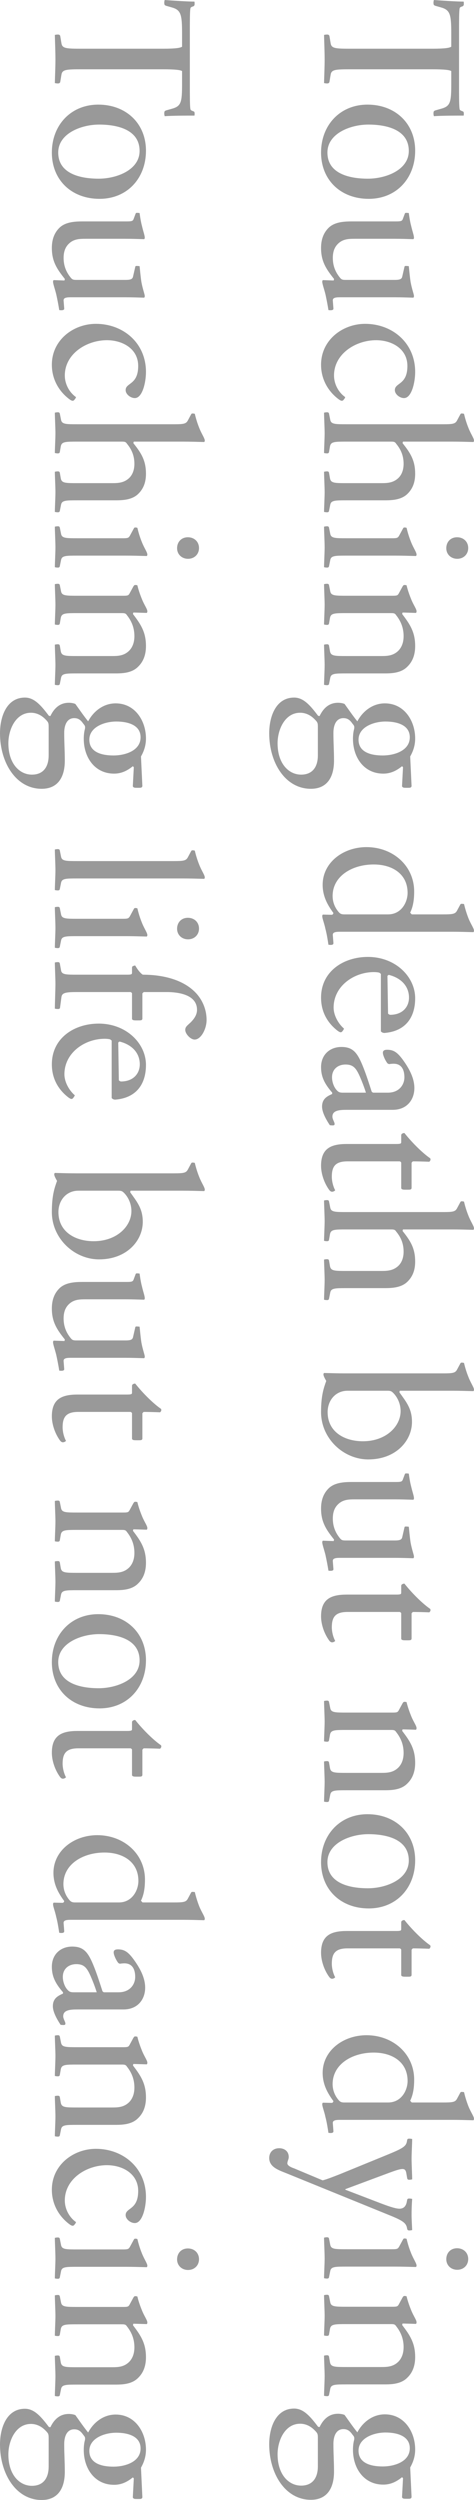 <?xml version="1.0" encoding="UTF-8"?>
<svg id="uuid-54a30d59-8d5a-4934-a189-3e58f8f6414e" data-name="レイヤー_2" xmlns="http://www.w3.org/2000/svg" viewBox="0 0 47.54 250.44">
  <defs>
    <style>
      .uuid-96996397-f0ce-4cd5-ac05-843d59e3d23f {
        fill: #999;
      }
    </style>
  </defs>
  <g id="uuid-5504fba8-545b-4265-860c-1e1f0d8f968d" data-name="top_en">
    <g>
      <path class="uuid-96996397-f0ce-4cd5-ac05-843d59e3d23f" d="M32.56,5.96c0-.76-.04-1.66-.06-2.46.08-.02.18-.04.3-.04.14,0,.2.04.24.14l.12.72c.08.54.46.56,2.1.56h8.06c1.44,0,1.78-.1,1.94-.2v-1.28c0-1.94-.1-2.4-1.04-2.66l-.56-.16c-.12-.04-.18-.1-.18-.22-.02-.16.02-.3.04-.36.72.06,2.34.16,2.98.16.02.06.02.14.02.24,0,.12-.04.18-.1.22-.14.06-.3.08-.32.22-.06.26-.06,1.3-.06,2.4v5.26c0,1.12,0,2.18.06,2.44.02.12.18.16.32.22.06.02.1.08.1.2s0,.18-.02.22c-.64,0-2.22,0-2.98.06-.02-.06-.06-.2-.04-.36,0-.12.06-.18.18-.22l.56-.16c.96-.26,1.04-.64,1.04-2.54v-1.24c-.16-.1-.58-.18-1.94-.18h-8.06c-1.64,0-2.02.02-2.1.56l-.12.72c-.04.1-.1.14-.24.14-.12,0-.22-.02-.3-.04.02-.8.06-1.6.06-2.36Z"/>
      <path class="uuid-96996397-f0ce-4cd5-ac05-843d59e3d23f" d="M32.2,15.28c0-2.74,1.9-4.8,4.66-4.8s4.78,1.86,4.78,4.62-1.88,4.82-4.66,4.82-4.78-1.86-4.78-4.64ZM41,15.12c0-2.16-2.28-2.64-4.06-2.64s-4.1.88-4.1,2.8c0,2.16,2.28,2.62,4.06,2.62s4.1-.86,4.1-2.78Z"/>
      <path class="uuid-96996397-f0ce-4cd5-ac05-843d59e3d23f" d="M32.98,22.8c.66-.62,1.7-.62,2.44-.62h4.26c.5,0,.64-.02.72-.24l.18-.48c.04-.12.06-.14.18-.14.06,0,.22.02.24.02.04.3.12.86.24,1.3.14.6.28.94.28,1.18,0,.06-.02.1-.06.14-.72-.02-1.18-.04-1.86-.04h-4.02c-.6,0-1.18.02-1.66.48-.36.34-.54.8-.54,1.44,0,.92.36,1.54.72,1.98.16.2.28.22.58.22h4.92c.5,0,.68-.08.74-.32l.22-.96c.02-.12.06-.12.18-.12.06,0,.22.02.26.02.04.32.08.9.18,1.58.14.76.34,1.24.34,1.42,0,.08-.02.12-.06.16-.72-.02-1.18-.04-1.86-.04h-5.54c-.52,0-.7.1-.68.34l.06.76c.02.14-.08.2-.28.2-.06,0-.14,0-.22-.02-.06-.4-.18-1.04-.3-1.58-.14-.56-.32-1.04-.32-1.26,0-.08.02-.12.06-.16l1.08.04s.04-.08.04-.16c-.8-1-1.3-1.76-1.3-3.1,0-.8.22-1.5.78-2.04Z"/>
      <path class="uuid-96996397-f0ce-4cd5-ac05-843d59e3d23f" d="M33.94,39.98c-1.08-.82-1.74-2.04-1.74-3.44,0-2.5,2.18-4.1,4.42-4.1,2.72,0,5.02,1.9,5.02,4.82,0,1.06-.36,2.62-1.12,2.62-.42,0-.92-.38-.92-.8,0-.76,1.26-.5,1.26-2.42,0-1.72-1.56-2.58-3.14-2.58-2.04,0-4.22,1.36-4.22,3.54,0,.84.44,1.68,1.12,2.16,0,.06-.06.16-.12.22-.12.18-.24.22-.56-.02Z"/>
      <path class="uuid-96996397-f0ce-4cd5-ac05-843d59e3d23f" d="M32.56,49.3c0-.54-.06-1.66-.06-2.04.08-.02.18-.04.3-.04s.18.04.2.14l.1.58c.1.46.46.46,1.7.46h3.46c.62,0,1.18-.04,1.68-.5.36-.34.54-.84.54-1.44,0-.94-.38-1.56-.74-2-.14-.22-.26-.22-.58-.22h-4.36c-1.24,0-1.6,0-1.7.46l-.1.58c-.02.1-.08.14-.2.14s-.22-.02-.3-.04c0-.38.06-1.46.06-1.98s-.06-1.66-.06-2.06c.08-.02.18-.04.3-.04s.18.04.2.14l.12.6c.08.46.46.46,1.68.46h9.64c.98,0,1.22-.04,1.4-.38l.3-.56c.06-.1.06-.14.18-.14.08,0,.2.02.22.04.08.34.22.86.44,1.4.24.62.56,1.04.56,1.28,0,.06-.02.1-.06.14-.74-.02-1.44-.04-2.12-.04h-4.94s-.04.08-.04.16c.8,1,1.26,1.74,1.26,3.06,0,.8-.22,1.48-.78,2.02-.68.66-1.74.64-2.44.64h-3.62c-1.22,0-1.6,0-1.68.46l-.12.6c-.02.1-.08.14-.2.14s-.22-.02-.3-.04c0-.38.06-1.46.06-1.98Z"/>
      <path class="uuid-96996397-f0ce-4cd5-ac05-843d59e3d23f" d="M32.56,54.84c0-.56-.06-1.68-.06-2.08.08-.02.18-.04.3-.04s.18.04.2.14l.12.6c.08.46.46.46,1.68.46h4.5c.5,0,.58-.02.72-.24l.38-.7c.06-.1.06-.14.18-.14.06,0,.18.02.2.04.08.34.22.86.44,1.4.24.62.56,1.04.56,1.28,0,.06-.02.1-.06.14-.72-.02-1.42-.04-2.1-.04h-4.82c-1.22,0-1.6,0-1.68.46l-.12.6c-.02.1-.08.14-.2.14s-.22-.02-.3-.04c0-.38.06-1.46.06-1.98ZM44.76,54.92c0-.64.44-1.1,1.08-1.1s1.12.44,1.12,1.08-.48,1.08-1.1,1.08-1.1-.44-1.1-1.06Z"/>
      <path class="uuid-96996397-f0ce-4cd5-ac05-843d59e3d23f" d="M32.56,66.62c0-.52-.06-1.66-.06-2.04.08-.02.18-.04.3-.04s.18.04.2.14l.1.58c.1.46.46.46,1.7.46h3.46c.62,0,1.18-.04,1.68-.52.36-.36.54-.86.54-1.48,0-.96-.38-1.62-.74-2.08-.14-.22-.26-.22-.58-.22h-4.36c-1.24,0-1.6,0-1.7.46l-.1.58c-.02.1-.08.14-.2.14s-.22-.02-.3-.04c0-.38.06-1.46.06-1.98s-.06-1.66-.06-2.06c.08-.02.18-.04.3-.04s.18.04.2.14l.12.6c.08.46.46.46,1.68.46h4.54c.46,0,.54-.02.66-.24l.38-.7c.08-.1.08-.14.2-.14.06,0,.18.02.2.04.08.34.22.8.44,1.34.24.62.56,1.02.56,1.26,0,.08-.02.12-.06.16l-1.34-.04s-.04.08-.04.16c.8,1.04,1.3,1.82,1.3,3.2,0,.8-.22,1.52-.78,2.06-.68.7-1.74.68-2.44.68h-3.62c-1.22,0-1.6,0-1.68.46l-.12.6c-.02.08-.08.12-.2.12s-.22-.02-.3-.04c0-.38.06-1.46.06-1.98Z"/>
      <path class="uuid-96996397-f0ce-4cd5-ac05-843d59e3d23f" d="M27,73.46c0-1.7.68-3.58,2.5-3.58.96,0,1.64.82,2.4,1.82.06.02.1.04.16.02.42-.88,1.04-1.32,1.84-1.32.22,0,.48.04.66.12.42.58.84,1.2,1.28,1.74.54-1.02,1.54-1.8,2.76-1.8,1.94,0,3.04,1.74,3.04,3.52,0,.66-.18,1.24-.5,1.8l.14,2.98c-.06.16-.12.16-.46.16-.32,0-.44,0-.5-.16l.1-1.9s-.06-.08-.1-.1c-.5.4-1.08.74-1.88.74-1.92,0-3.04-1.6-3.04-3.5,0-.32.04-.72.12-.98.04-.28,0-.32-.18-.54-.3-.44-.58-.54-.9-.54-.7,0-1,.66-1,1.48,0,1.02.06,1.74.06,2.78,0,1.74-.76,2.82-2.32,2.82-2.56,0-4.18-2.6-4.18-5.56ZM31.88,75.68v-2.84c0-.4-.02-.48-.3-.76-.38-.4-.88-.68-1.48-.68-1.52,0-2.26,1.68-2.26,3.06,0,2.04,1.12,3.14,2.36,3.14s1.68-.9,1.68-1.92ZM41.1,73.86c0-1.24-1.28-1.58-2.44-1.58s-2.7.54-2.7,1.82,1.28,1.58,2.42,1.58c1.22,0,2.72-.5,2.72-1.82Z"/>
      <path class="uuid-96996397-f0ce-4cd5-ac05-843d59e3d23f" d="M33.38,93.68l.06.76c.02.16-.08.22-.28.22-.06,0-.2-.02-.22-.02-.06-.4-.16-1.06-.3-1.58-.12-.58-.32-1.04-.32-1.28,0-.08.02-.12.06-.16l.92.02c.06-.02.12-.08.14-.18-.56-.76-1.08-1.64-1.08-2.82,0-2.24,2.06-3.78,4.4-3.78,2.62,0,4.78,1.84,4.78,4.46,0,.7-.08,1.46-.4,2.1.04.06.1.12.16.18h3.14c.98,0,1.22-.04,1.4-.38l.3-.56c.06-.1.06-.12.18-.12.08,0,.2.02.22.02.08.34.22.86.44,1.42.24.6.56,1.02.56,1.26,0,.06-.02.1-.06.14-.74-.02-1.44-.04-2.12-.04h-11.3c-.52,0-.7.1-.68.34ZM38.92,91.6c1.34,0,1.96-1.22,1.96-2.16,0-1.88-1.52-2.84-3.4-2.84-2.16,0-4.12,1.16-4.12,3.16,0,.6.22,1.16.62,1.62.16.18.3.22.56.22h4.38Z"/>
      <path class="uuid-96996397-f0ce-4cd5-ac05-843d59e3d23f" d="M34.38,103.26c-.14.2-.24.2-.52,0-1.06-.82-1.66-1.94-1.66-3.32,0-2.64,2.26-4.08,4.7-4.08,2.76,0,4.74,1.98,4.74,4.14,0,1.96-1,3.32-3.1,3.48-.18-.02-.24-.06-.34-.16v-5.76s-.12-.1-.16-.12c-.1-.04-.38-.06-.54-.06-2,0-4.04,1.4-4.04,3.56,0,.78.48,1.62,1.04,2.1,0,.04-.06.14-.12.22ZM39,97.66c-.06.02-.12.06-.14.12l.06,3.76c.06.06.12.1.2.12,1.3,0,1.9-.84,1.9-1.72,0-1.12-.76-1.96-2.02-2.28Z"/>
      <path class="uuid-96996397-f0ce-4cd5-ac05-843d59e3d23f" d="M33.34,111.86c0,.28.22.54.22.74,0,.14-.12.14-.22.14s-.22-.02-.26-.02c-.32-.48-.78-1.26-.78-1.86,0-.74.44-1.02,1-1.26.02-.02.02-.08.02-.14-.78-.9-1.12-1.6-1.12-2.56,0-1.26.9-2.02,2.04-2.02s1.58.56,2.1,1.8c.36.86.68,1.88.94,2.68.06.06.1.08.14.1h1.48c1.14,0,1.66-.8,1.66-1.54,0-.8-.32-1.36-1.08-1.36-.16,0-.32.02-.46.04-.06-.02-.1-.04-.16-.08-.22-.28-.46-.8-.46-1.06,0-.2.14-.3.42-.3.64,0,1.02.24,1.58,1,.64.88,1.16,1.84,1.16,2.84,0,1.12-.7,2.18-2.18,2.18h-4.62c-.74,0-1.42.06-1.42.68ZM36.7,109.46c-.16-.52-.4-1.14-.62-1.64-.36-.8-.64-1.18-1.42-1.18s-1.36.48-1.36,1.28c0,.44.18,1,.5,1.32.16.18.32.22.58.22h2.32Z"/>
      <path class="uuid-96996397-f0ce-4cd5-ac05-843d59e3d23f" d="M33.44,119.36c-.16.06-.3.02-.44-.18-.5-.7-.8-1.62-.8-2.4,0-1.74,1-2.18,2.58-2.18h4.98c.46,0,.48-.06.48-.2v-.66c0-.1.04-.14.1-.18.06-.04.16-.06.22-.06.86,1.08,1.9,2.06,2.54,2.5.06.04.08.08.08.16,0,.06-.04.14-.12.22-.46-.02-1.26-.04-1.64-.04-.04.02-.08.06-.14.14v2.56c-.06.14-.1.14-.5.14-.34,0-.48,0-.54-.14v-2.58c-.04-.06-.08-.1-.14-.12h-5.24c-1.2,0-1.58.48-1.58,1.54,0,.46.14,1,.34,1.36-.06.06-.12.1-.18.12Z"/>
      <path class="uuid-96996397-f0ce-4cd5-ac05-843d59e3d23f" d="M32.56,128.22c0-.54-.06-1.66-.06-2.04.08-.02.18-.04.3-.04s.18.04.2.14l.1.58c.1.46.46.46,1.7.46h3.46c.62,0,1.18-.04,1.68-.5.36-.34.54-.84.54-1.44,0-.94-.38-1.56-.74-2-.14-.22-.26-.22-.58-.22h-4.36c-1.24,0-1.6,0-1.7.46l-.1.58c-.02.1-.08.14-.2.14s-.22-.02-.3-.04c0-.38.06-1.46.06-1.98s-.06-1.66-.06-2.06c.08-.02.18-.04.3-.04s.18.04.2.14l.12.6c.08.46.46.46,1.68.46h9.64c.98,0,1.22-.04,1.4-.38l.3-.56c.06-.1.06-.14.18-.14.08,0,.2.02.22.04.08.34.22.86.44,1.4.24.62.56,1.04.56,1.28,0,.06-.02.1-.06.14-.74-.02-1.44-.04-2.12-.04h-4.94s-.04.08-.04.16c.8,1,1.26,1.74,1.26,3.06,0,.8-.22,1.48-.78,2.02-.68.66-1.74.64-2.44.64h-3.62c-1.22,0-1.6,0-1.68.46l-.12.6c-.02.1-.08.14-.2.14s-.22-.02-.3-.04c0-.38.06-1.46.06-1.98Z"/>
      <path class="uuid-96996397-f0ce-4cd5-ac05-843d59e3d23f" d="M32.2,141.46c0-1.64.26-2.4.52-3.12-.18-.32-.28-.52-.28-.66,0-.06.02-.1.06-.14.7.02,1.46.04,2.12.04h9.82c.98,0,1.22-.04,1.4-.38l.3-.56c.06-.1.06-.14.18-.14.08,0,.2.02.22.04.08.34.22.86.44,1.4.24.62.56,1.04.56,1.28,0,.06-.02.1-.06.14-.74-.02-1.44-.04-2.12-.04h-5.26s-.04.08-.04.16c.7.98,1.26,1.64,1.26,2.96,0,1.9-1.62,3.76-4.38,3.76-2.5,0-4.74-2.1-4.74-4.74ZM40.18,141.36c0-.76-.34-1.42-.74-1.82-.18-.18-.28-.22-.58-.22h-4c-1.22,0-2,.98-2,2.14,0,1.98,1.68,2.92,3.54,2.92,2.32,0,3.78-1.5,3.78-3.02Z"/>
      <path class="uuid-96996397-f0ce-4cd5-ac05-843d59e3d23f" d="M32.98,149.08c.66-.62,1.7-.62,2.44-.62h4.26c.5,0,.64-.02.72-.24l.18-.48c.04-.12.06-.14.18-.14.06,0,.22.02.24.02.04.3.12.86.24,1.3.14.6.28.94.28,1.18,0,.06-.02.1-.06.14-.72-.02-1.18-.04-1.86-.04h-4.02c-.6,0-1.18.02-1.66.48-.36.34-.54.8-.54,1.44,0,.92.36,1.54.72,1.98.16.2.28.22.58.22h4.92c.5,0,.68-.08.74-.32l.22-.96c.02-.12.06-.12.18-.12.06,0,.22.02.26.02.04.32.08.9.18,1.58.14.76.34,1.24.34,1.42,0,.08-.02.12-.06.16-.72-.02-1.18-.04-1.86-.04h-5.54c-.52,0-.7.1-.68.34l.06.76c.02.14-.08.2-.28.2-.06,0-.14,0-.22-.02-.06-.4-.18-1.04-.3-1.58-.14-.56-.32-1.04-.32-1.26,0-.08.02-.12.06-.16l1.08.04s.04-.08.04-.16c-.8-1-1.3-1.76-1.3-3.1,0-.8.22-1.5.78-2.04Z"/>
      <path class="uuid-96996397-f0ce-4cd5-ac05-843d59e3d23f" d="M33.44,164.5c-.16.06-.3.02-.44-.18-.5-.7-.8-1.62-.8-2.4,0-1.74,1-2.18,2.58-2.18h4.98c.46,0,.48-.06.48-.2v-.66c0-.1.04-.14.1-.18.06-.04.16-.06.22-.06.86,1.08,1.9,2.06,2.54,2.5.06.04.08.08.08.16,0,.06-.04.14-.12.22-.46-.02-1.26-.04-1.64-.04-.04.02-.08.06-.14.14v2.56c-.06.14-.1.14-.5.14-.34,0-.48,0-.54-.14v-2.58c-.04-.06-.08-.1-.14-.12h-5.24c-1.2,0-1.58.48-1.58,1.54,0,.46.14,1,.34,1.36-.06.06-.12.1-.18.12Z"/>
      <path class="uuid-96996397-f0ce-4cd5-ac05-843d59e3d23f" d="M32.56,178.5c0-.52-.06-1.66-.06-2.04.08-.02.18-.04.3-.04s.18.04.2.14l.1.58c.1.46.46.46,1.7.46h3.46c.62,0,1.18-.04,1.68-.52.36-.36.54-.86.54-1.48,0-.96-.38-1.62-.74-2.08-.14-.22-.26-.22-.58-.22h-4.36c-1.24,0-1.6,0-1.7.46l-.1.58c-.02.1-.08.14-.2.14s-.22-.02-.3-.04c0-.38.06-1.46.06-1.98s-.06-1.66-.06-2.06c.08-.02.18-.04.3-.04s.18.04.2.14l.12.6c.08.46.46.46,1.68.46h4.54c.46,0,.54-.02.66-.24l.38-.7c.08-.1.08-.14.2-.14.06,0,.18.02.2.04.08.34.22.8.44,1.34.24.62.56,1.02.56,1.26,0,.08-.02.12-.06.16l-1.34-.04s-.04.08-.04.16c.8,1.04,1.3,1.82,1.3,3.2,0,.8-.22,1.52-.78,2.06-.68.7-1.74.68-2.44.68h-3.62c-1.22,0-1.6,0-1.68.46l-.12.6c-.02.08-.08.12-.2.12s-.22-.02-.3-.04c0-.38.06-1.46.06-1.98Z"/>
      <path class="uuid-96996397-f0ce-4cd5-ac05-843d59e3d23f" d="M32.2,186.54c0-2.74,1.9-4.8,4.66-4.8s4.78,1.86,4.78,4.62-1.88,4.82-4.66,4.82-4.78-1.86-4.78-4.64ZM41,186.38c0-2.16-2.28-2.64-4.06-2.64s-4.1.88-4.1,2.8c0,2.16,2.28,2.62,4.06,2.62s4.1-.86,4.1-2.78Z"/>
      <path class="uuid-96996397-f0ce-4cd5-ac05-843d59e3d23f" d="M33.44,198.2c-.16.06-.3.02-.44-.18-.5-.7-.8-1.62-.8-2.4,0-1.74,1-2.18,2.58-2.18h4.98c.46,0,.48-.06.48-.2v-.66c0-.1.04-.14.1-.18.06-.04.16-.06.22-.06.86,1.08,1.9,2.06,2.54,2.5.06.04.08.08.08.16,0,.06-.04.14-.12.22-.46-.02-1.26-.04-1.64-.04-.04.02-.08.06-.14.14v2.56c-.06.14-.1.14-.5.14-.34,0-.48,0-.54-.14v-2.58c-.04-.06-.08-.1-.14-.12h-5.24c-1.2,0-1.58.48-1.58,1.54,0,.46.14,1,.34,1.36-.06.06-.12.1-.18.12Z"/>
      <path class="uuid-96996397-f0ce-4cd5-ac05-843d59e3d23f" d="M33.38,212.7l.06.76c.02.16-.08.22-.28.22-.06,0-.2-.02-.22-.02-.06-.4-.16-1.06-.3-1.58-.12-.58-.32-1.04-.32-1.28,0-.08.02-.12.06-.16l.92.02c.06-.02.12-.08.14-.18-.56-.76-1.08-1.64-1.08-2.82,0-2.24,2.06-3.78,4.4-3.78,2.62,0,4.78,1.84,4.78,4.46,0,.7-.08,1.46-.4,2.1.04.06.1.12.16.18h3.14c.98,0,1.22-.04,1.4-.38l.3-.56c.06-.1.06-.12.18-.12.08,0,.2.02.22.02.08.34.22.86.44,1.42.24.6.56,1.02.56,1.26,0,.06-.02.1-.06.14-.74-.02-1.44-.04-2.12-.04h-11.3c-.52,0-.7.1-.68.34ZM38.92,210.62c1.34,0,1.96-1.22,1.96-2.16,0-1.88-1.52-2.84-3.4-2.84-2.16,0-4.12,1.16-4.12,3.16,0,.6.22,1.16.62,1.62.16.18.3.22.56.22h4.38Z"/>
      <path class="uuid-96996397-f0ce-4cd5-ac05-843d59e3d23f" d="M27,216.18c0-.58.4-.98,1-.98.52,0,.96.3.96.88,0,.24-.14.42-.14.64,0,.24.44.42.68.5l2.86,1.2c.4-.1,1.02-.34,1.78-.64l4.84-1.98c1.36-.56,1.72-.78,1.82-1.22l.04-.22c.02-.08.08-.12.2-.12s.22.02.3.04c0,.38-.06,1.44-.06,1.96,0,.56.06,1.68.06,2.08-.08.02-.18.04-.3.04s-.18-.04-.2-.14l-.1-.58c-.12-.5-.38-.46-1.7.02l-4.4,1.64v.06l3.6,1.38c.48.18,1.38.52,1.82.52.38,0,.62-.2.72-.6l.06-.3c.02-.08.08-.12.2-.12s.22.02.3.04c-.04.48-.06,1.1-.06,1.6,0,.44.04,1.04.06,1.52-.08.02-.18.04-.3.04s-.18-.06-.2-.14l-.04-.2c-.12-.4-.36-.64-1.82-1.22l-10.28-4.18c-.74-.3-1.7-.6-1.7-1.52Z"/>
      <path class="uuid-96996397-f0ce-4cd5-ac05-843d59e3d23f" d="M32.56,226.24c0-.56-.06-1.68-.06-2.08.08-.02.18-.04.3-.04s.18.04.2.14l.12.6c.08.46.46.46,1.68.46h4.5c.5,0,.58-.02.72-.24l.38-.7c.06-.1.06-.14.18-.14.06,0,.18.02.2.04.08.34.22.86.44,1.4.24.62.56,1.04.56,1.28,0,.06-.02.1-.06.14-.72-.02-1.42-.04-2.1-.04h-4.82c-1.22,0-1.6,0-1.68.46l-.12.6c-.02.1-.08.14-.2.14s-.22-.02-.3-.04c0-.38.06-1.46.06-1.98ZM44.76,226.32c0-.64.44-1.1,1.08-1.1s1.12.44,1.12,1.08-.48,1.08-1.1,1.08-1.1-.44-1.1-1.06Z"/>
      <path class="uuid-96996397-f0ce-4cd5-ac05-843d59e3d23f" d="M32.56,238.02c0-.52-.06-1.66-.06-2.04.08-.02.18-.04.3-.04s.18.04.2.14l.1.58c.1.46.46.46,1.7.46h3.46c.62,0,1.18-.04,1.68-.52.36-.36.54-.86.54-1.48,0-.96-.38-1.62-.74-2.08-.14-.22-.26-.22-.58-.22h-4.36c-1.24,0-1.6,0-1.7.46l-.1.58c-.02.1-.08.14-.2.14s-.22-.02-.3-.04c0-.38.06-1.46.06-1.98s-.06-1.66-.06-2.06c.08-.02.18-.04.3-.04s.18.04.2.14l.12.6c.08.46.46.46,1.68.46h4.54c.46,0,.54-.02.66-.24l.38-.7c.08-.1.08-.14.2-.14.06,0,.18.02.2.04.08.34.22.8.44,1.34.24.62.56,1.02.56,1.26,0,.08-.02.12-.06.16l-1.34-.04s-.04.08-.04.16c.8,1.04,1.3,1.82,1.3,3.2,0,.8-.22,1.52-.78,2.06-.68.7-1.74.68-2.44.68h-3.62c-1.22,0-1.6,0-1.68.46l-.12.6c-.02.08-.08.12-.2.12s-.22-.02-.3-.04c0-.38.06-1.46.06-1.98Z"/>
      <path class="uuid-96996397-f0ce-4cd5-ac05-843d59e3d23f" d="M27,244.86c0-1.7.68-3.58,2.5-3.58.96,0,1.64.82,2.4,1.82.06.02.1.04.16.02.42-.88,1.04-1.32,1.84-1.32.22,0,.48.04.66.12.42.58.84,1.2,1.28,1.74.54-1.02,1.54-1.8,2.76-1.8,1.94,0,3.04,1.74,3.04,3.52,0,.66-.18,1.24-.5,1.8l.14,2.98c-.06.16-.12.16-.46.16-.32,0-.44,0-.5-.16l.1-1.9s-.06-.08-.1-.1c-.5.4-1.08.74-1.88.74-1.92,0-3.04-1.6-3.04-3.5,0-.32.04-.72.12-.98.04-.28,0-.32-.18-.54-.3-.44-.58-.54-.9-.54-.7,0-1,.66-1,1.48,0,1.02.06,1.74.06,2.78,0,1.74-.76,2.82-2.32,2.82-2.56,0-4.18-2.6-4.18-5.56ZM31.88,247.08v-2.84c0-.4-.02-.48-.3-.76-.38-.4-.88-.68-1.48-.68-1.52,0-2.26,1.68-2.26,3.06,0,2.04,1.12,3.14,2.36,3.14s1.68-.9,1.68-1.92ZM41.1,245.26c0-1.24-1.28-1.58-2.44-1.58s-2.7.54-2.7,1.82,1.28,1.58,2.42,1.58c1.22,0,2.72-.5,2.72-1.82Z"/>
      <path class="uuid-96996397-f0ce-4cd5-ac05-843d59e3d23f" d="M5.56,5.96c0-.76-.04-1.66-.06-2.46.08-.02.18-.04.3-.04.14,0,.2.04.24.14l.12.72c.08.54.46.56,2.1.56h8.06c1.44,0,1.78-.1,1.94-.2v-1.28c0-1.94-.1-2.4-1.04-2.66l-.56-.16c-.12-.04-.18-.1-.18-.22-.02-.16.02-.3.04-.36.72.06,2.34.16,2.98.16.02.06.02.14.02.24,0,.12-.04.18-.1.22-.14.06-.3.08-.32.22-.06.26-.06,1.3-.06,2.4v5.26c0,1.12,0,2.18.06,2.44.02.12.18.16.32.22.06.02.1.08.1.2s0,.18-.02.22c-.64,0-2.22,0-2.98.06-.02-.06-.06-.2-.04-.36,0-.12.06-.18.18-.22l.56-.16c.96-.26,1.04-.64,1.04-2.54v-1.24c-.16-.1-.58-.18-1.94-.18h-8.06c-1.64,0-2.02.02-2.1.56l-.12.72c-.04.1-.1.14-.24.14-.12,0-.22-.02-.3-.04.02-.8.06-1.6.06-2.36Z"/>
      <path class="uuid-96996397-f0ce-4cd5-ac05-843d59e3d23f" d="M5.2,15.28c0-2.74,1.9-4.8,4.66-4.8s4.78,1.86,4.78,4.62-1.88,4.82-4.66,4.82-4.78-1.86-4.78-4.64ZM14,15.12c0-2.16-2.28-2.64-4.06-2.64s-4.1.88-4.1,2.8c0,2.16,2.28,2.62,4.06,2.62s4.1-.86,4.1-2.78Z"/>
      <path class="uuid-96996397-f0ce-4cd5-ac05-843d59e3d23f" d="M5.98,22.8c.66-.62,1.7-.62,2.44-.62h4.26c.5,0,.64-.02.72-.24l.18-.48c.04-.12.06-.14.18-.14.06,0,.22.02.24.02.04.3.12.86.24,1.3.14.6.28.94.28,1.18,0,.06-.02.1-.06.14-.72-.02-1.18-.04-1.86-.04h-4.02c-.6,0-1.18.02-1.66.48-.36.34-.54.8-.54,1.44,0,.92.36,1.54.72,1.98.16.2.28.22.58.22h4.92c.5,0,.68-.08.74-.32l.22-.96c.02-.12.06-.12.18-.12.06,0,.22.02.26.02.04.32.08.9.18,1.58.14.76.34,1.24.34,1.42,0,.08-.02.12-.06.16-.72-.02-1.18-.04-1.86-.04h-5.54c-.52,0-.7.1-.68.34l.06.76c.02.14-.08.2-.28.2-.06,0-.14,0-.22-.02-.06-.4-.18-1.04-.3-1.58-.14-.56-.32-1.04-.32-1.26,0-.08.02-.12.06-.16l1.08.04s.04-.08.04-.16c-.8-1-1.3-1.76-1.3-3.1,0-.8.22-1.5.78-2.04Z"/>
      <path class="uuid-96996397-f0ce-4cd5-ac05-843d59e3d23f" d="M6.94,39.98c-1.08-.82-1.74-2.04-1.74-3.44,0-2.5,2.18-4.1,4.42-4.1,2.72,0,5.02,1.9,5.02,4.82,0,1.06-.36,2.62-1.12,2.62-.42,0-.92-.38-.92-.8,0-.76,1.26-.5,1.26-2.42,0-1.72-1.56-2.58-3.14-2.58-2.04,0-4.22,1.36-4.22,3.54,0,.84.44,1.68,1.12,2.16,0,.06-.06.16-.12.22-.12.18-.24.22-.56-.02Z"/>
      <path class="uuid-96996397-f0ce-4cd5-ac05-843d59e3d23f" d="M5.56,49.3c0-.54-.06-1.66-.06-2.04.08-.02.18-.04.3-.04s.18.04.2.14l.1.58c.1.46.46.46,1.7.46h3.46c.62,0,1.18-.04,1.68-.5.36-.34.54-.84.54-1.44,0-.94-.38-1.56-.74-2-.14-.22-.26-.22-.58-.22h-4.36c-1.24,0-1.6,0-1.7.46l-.1.58c-.02.1-.08.14-.2.14s-.22-.02-.3-.04c0-.38.06-1.46.06-1.98s-.06-1.66-.06-2.06c.08-.02.18-.04.3-.04s.18.04.2.14l.12.6c.08.46.46.46,1.68.46h9.64c.98,0,1.22-.04,1.4-.38l.3-.56c.06-.1.06-.14.18-.14.08,0,.2.02.22.04.08.34.22.86.44,1.4.24.62.56,1.04.56,1.28,0,.06-.02.1-.06.14-.74-.02-1.44-.04-2.12-.04h-4.94s-.04.08-.04.16c.8,1,1.26,1.74,1.26,3.06,0,.8-.22,1.48-.78,2.02-.68.66-1.74.64-2.44.64h-3.62c-1.22,0-1.6,0-1.68.46l-.12.6c-.02.1-.08.14-.2.14s-.22-.02-.3-.04c0-.38.06-1.46.06-1.98Z"/>
      <path class="uuid-96996397-f0ce-4cd5-ac05-843d59e3d23f" d="M5.56,54.84c0-.56-.06-1.68-.06-2.08.08-.02.18-.04.3-.04s.18.04.2.14l.12.6c.08.46.46.46,1.68.46h4.5c.5,0,.58-.02.72-.24l.38-.7c.06-.1.06-.14.18-.14.06,0,.18.02.2.04.08.34.22.86.44,1.4.24.62.56,1.04.56,1.28,0,.06-.02.1-.06.14-.72-.02-1.42-.04-2.1-.04h-4.82c-1.22,0-1.6,0-1.68.46l-.12.6c-.02.1-.08.14-.2.14s-.22-.02-.3-.04c0-.38.06-1.46.06-1.98ZM17.76,54.92c0-.64.44-1.1,1.08-1.1s1.12.44,1.12,1.08-.48,1.08-1.1,1.08-1.1-.44-1.1-1.06Z"/>
      <path class="uuid-96996397-f0ce-4cd5-ac05-843d59e3d23f" d="M5.56,66.62c0-.52-.06-1.66-.06-2.04.08-.02.18-.04.3-.04s.18.04.2.14l.1.58c.1.46.46.46,1.7.46h3.46c.62,0,1.18-.04,1.68-.52.36-.36.54-.86.54-1.48,0-.96-.38-1.62-.74-2.08-.14-.22-.26-.22-.58-.22h-4.36c-1.24,0-1.6,0-1.7.46l-.1.58c-.02.1-.08.14-.2.14s-.22-.02-.3-.04c0-.38.06-1.46.06-1.98s-.06-1.66-.06-2.06c.08-.02.18-.04.3-.04s.18.04.2.14l.12.6c.08.46.46.46,1.68.46h4.54c.46,0,.54-.02.66-.24l.38-.7c.08-.1.08-.14.2-.14.06,0,.18.02.2.04.08.34.22.8.44,1.34.24.62.56,1.02.56,1.26,0,.08-.02.12-.06.16l-1.34-.04s-.04.08-.04.16c.8,1.04,1.3,1.82,1.3,3.2,0,.8-.22,1.52-.78,2.06-.68.7-1.74.68-2.44.68h-3.62c-1.22,0-1.6,0-1.68.46l-.12.6c-.02.08-.08.12-.2.12s-.22-.02-.3-.04c0-.38.06-1.46.06-1.98Z"/>
      <path class="uuid-96996397-f0ce-4cd5-ac05-843d59e3d23f" d="M0,73.46c0-1.7.68-3.58,2.5-3.58.96,0,1.64.82,2.4,1.82.06.02.1.04.16.02.42-.88,1.04-1.32,1.84-1.32.22,0,.48.04.66.12.42.58.84,1.2,1.28,1.74.54-1.02,1.54-1.8,2.76-1.8,1.94,0,3.04,1.74,3.04,3.52,0,.66-.18,1.24-.5,1.8l.14,2.98c-.06.16-.12.16-.46.16-.32,0-.44,0-.5-.16l.1-1.9s-.06-.08-.1-.1c-.5.4-1.08.74-1.88.74-1.92,0-3.04-1.6-3.04-3.5,0-.32.04-.72.12-.98.04-.28,0-.32-.18-.54-.3-.44-.58-.54-.9-.54-.7,0-1,.66-1,1.48,0,1.02.06,1.74.06,2.78,0,1.74-.76,2.82-2.32,2.82-2.56,0-4.18-2.6-4.18-5.56ZM4.88,75.68v-2.84c0-.4-.02-.48-.3-.76-.38-.4-.88-.68-1.48-.68-1.52,0-2.26,1.68-2.26,3.06,0,2.04,1.12,3.14,2.36,3.14s1.68-.9,1.68-1.92ZM14.1,73.86c0-1.24-1.28-1.58-2.44-1.58s-2.7.54-2.7,1.82,1.28,1.58,2.42,1.58c1.22,0,2.72-.5,2.72-1.82Z"/>
      <path class="uuid-96996397-f0ce-4cd5-ac05-843d59e3d23f" d="M5.56,87.18c0-.56-.06-1.68-.06-2.08.08-.02.18-.04.3-.04s.18.04.2.14l.12.6c.08.46.46.46,1.68.46h9.64c.98,0,1.22-.04,1.4-.38l.3-.56c.06-.1.06-.14.18-.14.08,0,.2.02.22.04.08.34.22.86.44,1.4.24.62.56,1.04.56,1.28,0,.06-.02.1-.06.14-.74-.02-1.44-.04-2.12-.04H7.8c-1.22,0-1.6,0-1.68.46l-.12.6c-.02.1-.08.14-.2.14s-.22-.02-.3-.04c0-.38.06-1.46.06-1.98Z"/>
      <path class="uuid-96996397-f0ce-4cd5-ac05-843d59e3d23f" d="M5.56,92.96c0-.56-.06-1.68-.06-2.08.08-.02.18-.04.3-.04s.18.04.2.14l.12.6c.08.46.46.46,1.68.46h4.5c.5,0,.58-.02.72-.24l.38-.7c.06-.1.06-.14.18-.14.06,0,.18.02.2.04.08.34.22.86.44,1.4.24.62.56,1.04.56,1.28,0,.06-.02.1-.06.14-.72-.02-1.42-.04-2.1-.04h-4.82c-1.22,0-1.6,0-1.68.46l-.12.6c-.02.1-.08.14-.2.14s-.22-.02-.3-.04c0-.38.06-1.46.06-1.98ZM17.76,93.04c0-.64.44-1.1,1.08-1.1s1.12.44,1.12,1.08-.48,1.08-1.1,1.08-1.1-.44-1.1-1.06Z"/>
      <path class="uuid-96996397-f0ce-4cd5-ac05-843d59e3d23f" d="M5.56,98.56c0-.54-.06-1.74-.06-2.14.08-.02.18-.04.3-.04s.18.04.2.14l.12.66c.06.46.46.46,1.68.46h4.96c.46,0,.48-.06.48-.2v-.48c0-.1.04-.16.1-.18.06-.02.14-.06.22-.06.22.38.5.76.76.92,1.8,0,3.92.4,5.26,1.76.5.5,1.14,1.46,1.14,2.78,0,.9-.56,1.96-1.2,1.96-.42,0-.94-.58-.94-.96,0-.32.18-.42.54-.76.4-.4.64-.8.64-1.26,0-1.52-1.86-1.78-3.04-1.78h-2.3s-.08.06-.14.14v2.56c-.06.14-.1.14-.5.14-.34,0-.48,0-.54-.14v-2.58c-.04-.06-.08-.1-.14-.12h-5.3c-1.22,0-1.58.06-1.64.52l-.14,1.06c-.02.08-.08.12-.2.12-.14,0-.24-.02-.32-.04,0-.38.06-1.96.06-2.48Z"/>
      <path class="uuid-96996397-f0ce-4cd5-ac05-843d59e3d23f" d="M7.38,109.94c-.14.2-.24.2-.52,0-1.06-.82-1.66-1.94-1.66-3.32,0-2.64,2.26-4.08,4.7-4.08,2.76,0,4.74,1.98,4.74,4.14,0,1.96-1,3.32-3.1,3.48-.18-.02-.24-.06-.34-.16v-5.76s-.12-.1-.16-.12c-.1-.04-.38-.06-.54-.06-2,0-4.04,1.4-4.04,3.56,0,.78.48,1.62,1.04,2.1,0,.04-.06.14-.12.22ZM12,104.34c-.06.02-.12.06-.14.12l.06,3.76c.06.06.12.1.2.12,1.3,0,1.9-.84,1.9-1.72,0-1.12-.76-1.96-2.02-2.28Z"/>
      <path class="uuid-96996397-f0ce-4cd5-ac05-843d59e3d23f" d="M5.2,121.42c0-1.64.26-2.4.52-3.12-.18-.32-.28-.52-.28-.66,0-.06.02-.1.06-.14.7.02,1.46.04,2.12.04h9.82c.98,0,1.22-.04,1.4-.38l.3-.56c.06-.1.06-.14.18-.14.08,0,.2.02.22.04.08.34.22.86.44,1.4.24.62.56,1.04.56,1.28,0,.06-.02.1-.06.14-.74-.02-1.44-.04-2.12-.04h-5.26s-.04.08-.04.16c.7.98,1.26,1.64,1.26,2.96,0,1.9-1.62,3.76-4.38,3.76-2.5,0-4.74-2.1-4.74-4.74ZM13.18,121.32c0-.76-.34-1.42-.74-1.82-.18-.18-.28-.22-.58-.22h-4c-1.22,0-2,.98-2,2.14,0,1.98,1.68,2.92,3.54,2.92,2.32,0,3.78-1.5,3.78-3.02Z"/>
      <path class="uuid-96996397-f0ce-4cd5-ac05-843d59e3d23f" d="M5.98,129.04c.66-.62,1.7-.62,2.44-.62h4.26c.5,0,.64-.02.72-.24l.18-.48c.04-.12.06-.14.18-.14.06,0,.22.02.24.02.04.3.12.86.24,1.3.14.6.28.94.28,1.18,0,.06-.02.1-.06.14-.72-.02-1.18-.04-1.86-.04h-4.02c-.6,0-1.18.02-1.66.48-.36.34-.54.8-.54,1.44,0,.92.36,1.54.72,1.98.16.2.28.22.58.22h4.92c.5,0,.68-.08.74-.32l.22-.96c.02-.12.06-.12.18-.12.06,0,.22.02.26.02.04.32.08.9.18,1.58.14.76.34,1.24.34,1.42,0,.08-.02.12-.06.16-.72-.02-1.18-.04-1.86-.04h-5.54c-.52,0-.7.1-.68.34l.06.76c.02.14-.08.2-.28.2-.06,0-.14,0-.22-.02-.06-.4-.18-1.04-.3-1.58-.14-.56-.32-1.04-.32-1.26,0-.08.02-.12.06-.16l1.08.04s.04-.08.04-.16c-.8-1-1.3-1.76-1.3-3.1,0-.8.22-1.5.78-2.04Z"/>
      <path class="uuid-96996397-f0ce-4cd5-ac05-843d59e3d23f" d="M6.44,144.46c-.16.06-.3.02-.44-.18-.5-.7-.8-1.62-.8-2.4,0-1.74,1-2.18,2.58-2.18h4.98c.46,0,.48-.06.48-.2v-.66c0-.1.04-.14.1-.18.06-.04.16-.06.22-.06.86,1.08,1.9,2.06,2.54,2.5.06.04.08.08.08.16,0,.06-.04.14-.12.22-.46-.02-1.26-.04-1.64-.04-.04.02-.08.06-.14.14v2.56c-.06.14-.1.14-.5.14-.34,0-.48,0-.54-.14v-2.58c-.04-.06-.08-.1-.14-.12h-5.24c-1.2,0-1.58.48-1.58,1.54,0,.46.14,1,.34,1.36-.06.06-.12.1-.18.12Z"/>
      <path class="uuid-96996397-f0ce-4cd5-ac05-843d59e3d23f" d="M5.56,158.46c0-.52-.06-1.66-.06-2.04.08-.02.18-.04.3-.04s.18.04.2.14l.1.58c.1.46.46.46,1.7.46h3.46c.62,0,1.18-.04,1.68-.52.36-.36.54-.86.54-1.48,0-.96-.38-1.62-.74-2.08-.14-.22-.26-.22-.58-.22h-4.36c-1.24,0-1.6,0-1.7.46l-.1.58c-.02.1-.08.14-.2.14s-.22-.02-.3-.04c0-.38.06-1.46.06-1.98s-.06-1.66-.06-2.06c.08-.02.18-.04.3-.04s.18.04.2.14l.12.6c.08.46.46.46,1.68.46h4.54c.46,0,.54-.02.66-.24l.38-.7c.08-.1.08-.14.2-.14.06,0,.18.02.2.04.08.34.22.8.44,1.34.24.62.56,1.02.56,1.26,0,.08-.02.12-.06.16l-1.34-.04s-.04.08-.04.16c.8,1.04,1.3,1.82,1.3,3.2,0,.8-.22,1.52-.78,2.06-.68.7-1.74.68-2.44.68h-3.62c-1.22,0-1.6,0-1.68.46l-.12.6c-.02.08-.08.12-.2.12s-.22-.02-.3-.04c0-.38.06-1.46.06-1.98Z"/>
      <path class="uuid-96996397-f0ce-4cd5-ac05-843d59e3d23f" d="M5.2,166.5c0-2.74,1.9-4.8,4.66-4.8s4.78,1.86,4.78,4.62-1.88,4.82-4.66,4.82-4.78-1.86-4.78-4.64ZM14,166.34c0-2.16-2.28-2.64-4.06-2.64s-4.1.88-4.1,2.8c0,2.16,2.28,2.62,4.06,2.62s4.1-.86,4.1-2.78Z"/>
      <path class="uuid-96996397-f0ce-4cd5-ac05-843d59e3d23f" d="M6.44,178.16c-.16.06-.3.02-.44-.18-.5-.7-.8-1.62-.8-2.4,0-1.74,1-2.18,2.58-2.18h4.98c.46,0,.48-.06.48-.2v-.66c0-.1.04-.14.1-.18.06-.04.16-.06.22-.06.86,1.08,1.9,2.06,2.54,2.5.06.04.08.08.08.16,0,.06-.04.14-.12.22-.46-.02-1.26-.04-1.64-.04-.04.02-.08.06-.14.14v2.56c-.06.14-.1.14-.5.14-.34,0-.48,0-.54-.14v-2.58c-.04-.06-.08-.1-.14-.12h-5.24c-1.2,0-1.58.48-1.58,1.54,0,.46.14,1,.34,1.36-.06.06-.12.1-.18.12Z"/>
      <path class="uuid-96996397-f0ce-4cd5-ac05-843d59e3d23f" d="M6.38,192.66l.06.76c.02.16-.08.22-.28.22-.06,0-.2-.02-.22-.02-.06-.4-.16-1.06-.3-1.58-.12-.58-.32-1.04-.32-1.28,0-.08.02-.12.06-.16l.92.02c.06-.02.12-.08.14-.18-.56-.76-1.08-1.64-1.08-2.82,0-2.24,2.06-3.78,4.4-3.78,2.62,0,4.78,1.84,4.78,4.46,0,.7-.08,1.46-.4,2.1.04.06.1.12.16.18h3.14c.98,0,1.22-.04,1.4-.38l.3-.56c.06-.1.06-.12.18-.12.08,0,.2.02.22.02.08.34.22.86.44,1.42.24.6.56,1.02.56,1.26,0,.06-.02.1-.06.14-.74-.02-1.44-.04-2.12-.04H7.06c-.52,0-.7.1-.68.34ZM11.92,190.58c1.34,0,1.96-1.22,1.96-2.16,0-1.88-1.52-2.84-3.4-2.84-2.16,0-4.12,1.16-4.12,3.16,0,.6.22,1.16.62,1.62.16.18.3.22.56.22h4.38Z"/>
      <path class="uuid-96996397-f0ce-4cd5-ac05-843d59e3d23f" d="M6.34,201.98c0,.28.22.54.22.74,0,.14-.12.14-.22.14s-.22-.02-.26-.02c-.32-.48-.78-1.26-.78-1.86,0-.74.44-1.02,1-1.26.02-.02.02-.08.02-.14-.78-.9-1.12-1.6-1.12-2.56,0-1.26.9-2.02,2.04-2.02s1.58.56,2.1,1.8c.36.86.68,1.88.94,2.68.06.06.1.08.14.1h1.48c1.14,0,1.66-.8,1.66-1.54,0-.8-.32-1.36-1.08-1.36-.16,0-.32.02-.46.04-.06-.02-.1-.04-.16-.08-.22-.28-.46-.8-.46-1.06,0-.2.14-.3.42-.3.64,0,1.02.24,1.58,1,.64.88,1.16,1.84,1.16,2.84,0,1.12-.7,2.18-2.18,2.18h-4.62c-.74,0-1.42.06-1.42.68ZM9.7,199.58c-.16-.52-.4-1.14-.62-1.64-.36-.8-.64-1.18-1.42-1.18s-1.36.48-1.36,1.28c0,.44.18,1,.5,1.32.16.18.32.22.58.22h2.32Z"/>
      <path class="uuid-96996397-f0ce-4cd5-ac05-843d59e3d23f" d="M5.56,212.02c0-.52-.06-1.66-.06-2.04.08-.02.18-.04.3-.04s.18.04.2.14l.1.58c.1.46.46.46,1.7.46h3.46c.62,0,1.18-.04,1.68-.52.36-.36.54-.86.54-1.48,0-.96-.38-1.62-.74-2.08-.14-.22-.26-.22-.58-.22h-4.36c-1.24,0-1.6,0-1.7.46l-.1.58c-.02.1-.08.14-.2.14s-.22-.02-.3-.04c0-.38.06-1.46.06-1.98s-.06-1.66-.06-2.06c.08-.02.18-.04.3-.04s.18.04.2.14l.12.6c.08.46.46.46,1.68.46h4.54c.46,0,.54-.02.66-.24l.38-.7c.08-.1.08-.14.2-.14.06,0,.18.02.2.04.08.34.22.8.44,1.34.24.62.56,1.02.56,1.26,0,.08-.02.12-.06.16l-1.34-.04s-.04.08-.04.16c.8,1.04,1.3,1.82,1.3,3.2,0,.8-.22,1.52-.78,2.06-.68.7-1.74.68-2.44.68h-3.62c-1.22,0-1.6,0-1.68.46l-.12.6c-.02.08-.08.12-.2.12s-.22-.02-.3-.04c0-.38.06-1.46.06-1.98Z"/>
      <path class="uuid-96996397-f0ce-4cd5-ac05-843d59e3d23f" d="M6.94,222.8c-1.08-.82-1.74-2.04-1.74-3.44,0-2.5,2.18-4.1,4.42-4.1,2.72,0,5.02,1.9,5.02,4.82,0,1.06-.36,2.62-1.12,2.62-.42,0-.92-.38-.92-.8,0-.76,1.26-.5,1.26-2.42,0-1.72-1.56-2.58-3.14-2.58-2.04,0-4.22,1.36-4.22,3.54,0,.84.44,1.68,1.12,2.16,0,.06-.06.16-.12.22-.12.18-.24.22-.56-.02Z"/>
      <path class="uuid-96996397-f0ce-4cd5-ac05-843d59e3d23f" d="M5.56,226.26c0-.56-.06-1.68-.06-2.08.08-.02.18-.04.3-.04s.18.04.2.14l.12.6c.08.46.46.46,1.68.46h4.5c.5,0,.58-.02.72-.24l.38-.7c.06-.1.06-.14.18-.14.06,0,.18.02.2.04.08.34.22.86.44,1.4.24.62.56,1.04.56,1.28,0,.06-.02.1-.06.14-.72-.02-1.42-.04-2.1-.04h-4.82c-1.22,0-1.6,0-1.68.46l-.12.6c-.02.1-.08.14-.2.14s-.22-.02-.3-.04c0-.38.06-1.46.06-1.98ZM17.76,226.34c0-.64.44-1.1,1.08-1.1s1.12.44,1.12,1.08-.48,1.08-1.1,1.08-1.1-.44-1.1-1.06Z"/>
      <path class="uuid-96996397-f0ce-4cd5-ac05-843d59e3d23f" d="M5.56,238.04c0-.52-.06-1.66-.06-2.04.08-.02.18-.04.3-.04s.18.04.2.14l.1.58c.1.46.46.46,1.7.46h3.46c.62,0,1.18-.04,1.68-.52.36-.36.54-.86.54-1.48,0-.96-.38-1.62-.74-2.08-.14-.22-.26-.22-.58-.22h-4.36c-1.24,0-1.6,0-1.7.46l-.1.58c-.02.1-.08.14-.2.14s-.22-.02-.3-.04c0-.38.06-1.46.06-1.98s-.06-1.66-.06-2.06c.08-.02.18-.04.3-.04s.18.04.2.14l.12.6c.08.46.46.46,1.68.46h4.54c.46,0,.54-.02.66-.24l.38-.7c.08-.1.08-.14.2-.14.06,0,.18.02.2.04.08.34.22.8.44,1.34.24.62.56,1.02.56,1.26,0,.08-.02.12-.06.16l-1.34-.04s-.04.08-.04.16c.8,1.04,1.3,1.82,1.3,3.2,0,.8-.22,1.52-.78,2.06-.68.7-1.74.68-2.44.68h-3.62c-1.22,0-1.6,0-1.68.46l-.12.6c-.02.08-.08.12-.2.12s-.22-.02-.3-.04c0-.38.06-1.46.06-1.98Z"/>
      <path class="uuid-96996397-f0ce-4cd5-ac05-843d59e3d23f" d="M0,244.88c0-1.7.68-3.58,2.5-3.58.96,0,1.64.82,2.4,1.82.06.02.1.04.16.02.42-.88,1.04-1.32,1.84-1.32.22,0,.48.04.66.12.42.58.84,1.2,1.28,1.74.54-1.02,1.54-1.8,2.76-1.8,1.94,0,3.04,1.74,3.04,3.52,0,.66-.18,1.24-.5,1.8l.14,2.98c-.06.16-.12.16-.46.16-.32,0-.44,0-.5-.16l.1-1.9s-.06-.08-.1-.1c-.5.4-1.08.74-1.88.74-1.92,0-3.04-1.6-3.04-3.5,0-.32.04-.72.12-.98.04-.28,0-.32-.18-.54-.3-.44-.58-.54-.9-.54-.7,0-1,.66-1,1.48,0,1.02.06,1.74.06,2.78,0,1.74-.76,2.82-2.32,2.82-2.56,0-4.18-2.6-4.18-5.56ZM4.88,247.1v-2.84c0-.4-.02-.48-.3-.76-.38-.4-.88-.68-1.48-.68-1.52,0-2.26,1.68-2.26,3.06,0,2.04,1.12,3.14,2.36,3.14s1.68-.9,1.68-1.92ZM14.1,245.28c0-1.24-1.28-1.58-2.44-1.58s-2.7.54-2.7,1.82,1.28,1.58,2.42,1.58c1.22,0,2.72-.5,2.72-1.82Z"/>
    </g>
  </g>
</svg>